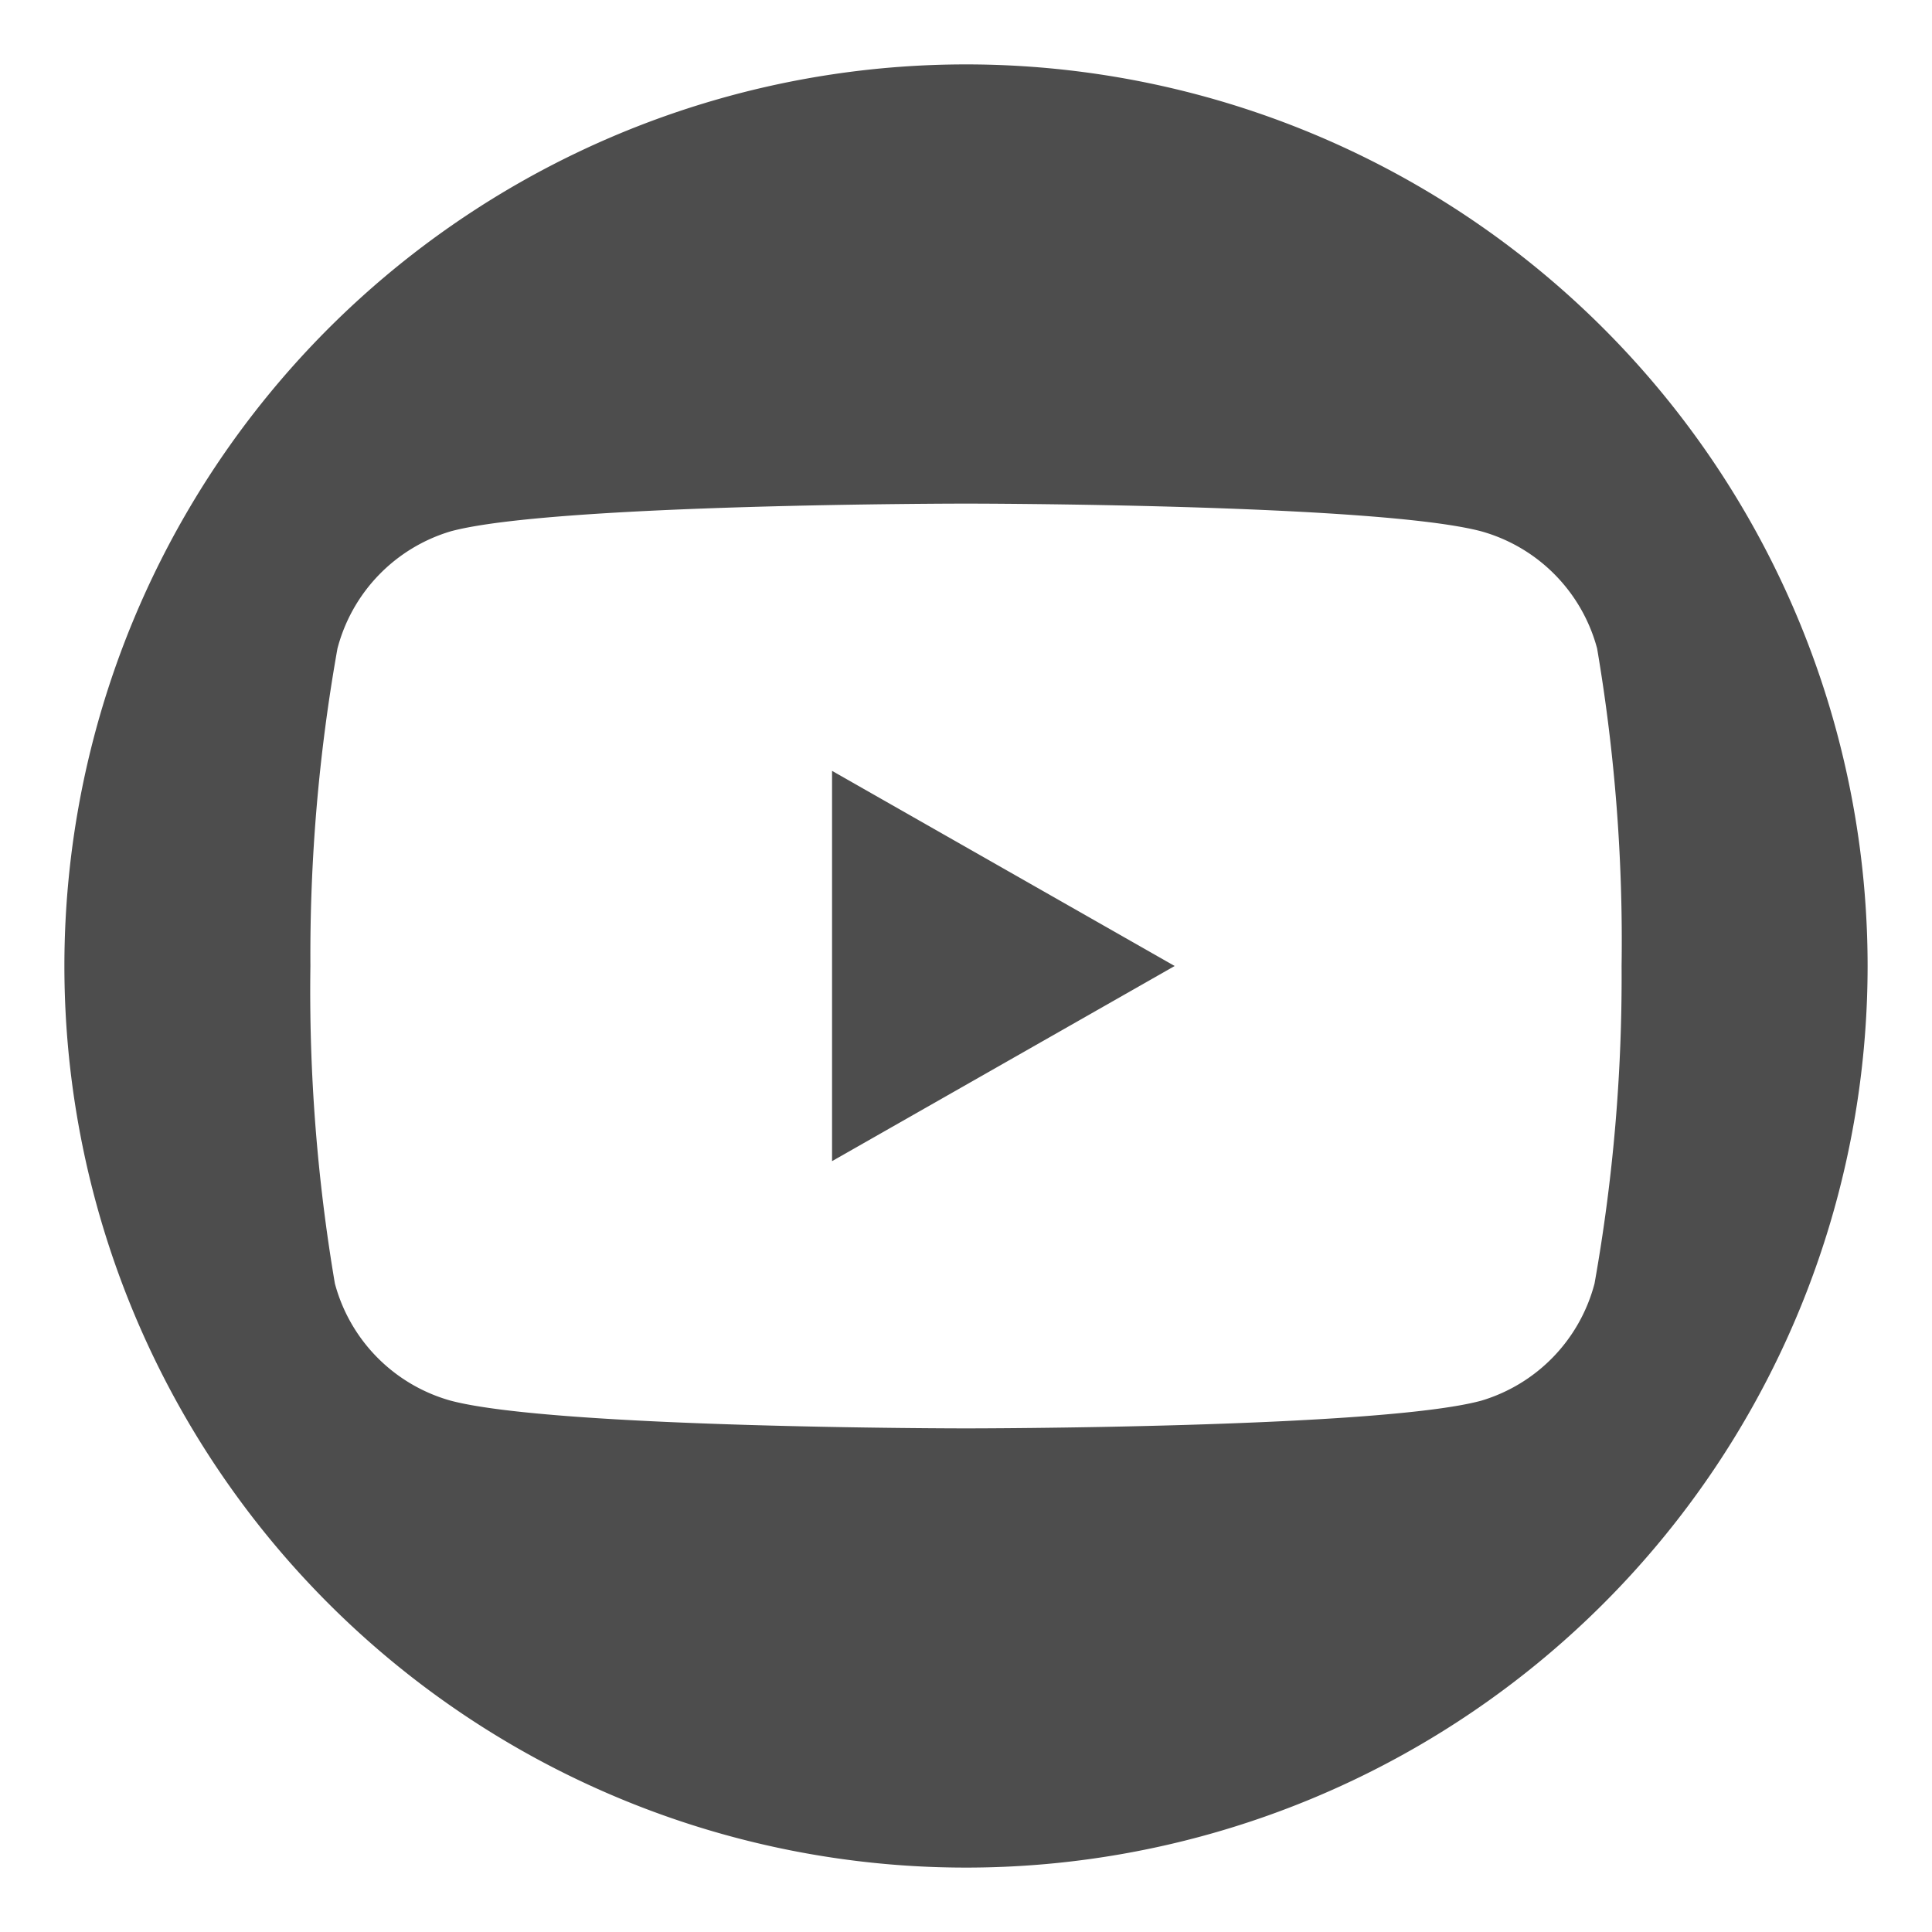 <svg id="_1b7fb09c-3a53-415a-b8b7-4800757d8df7" data-name="1b7fb09c-3a53-415a-b8b7-4800757d8df7" xmlns="http://www.w3.org/2000/svg" viewBox="0 0 30 30"><defs><style>.cls-1{fill:#4d4d4d;}</style></defs><path class="cls-1" d="M15,1A14,14,0,1,0,29,15,14,14,0,0,0,15,1Zm9.76,18.93A2.58,2.58,0,0,1,23,21.75c-1.59.43-8,.43-8,.43s-6.37,0-8-.43a2.58,2.58,0,0,1-1.8-1.82A27.11,27.11,0,0,1,4.82,15a27.11,27.11,0,0,1,.42-4.93A2.58,2.58,0,0,1,7,8.25c1.59-.43,8-.43,8-.43s6.37,0,8,.43a2.58,2.58,0,0,1,1.8,1.82A27.11,27.11,0,0,1,25.18,15,27.11,27.11,0,0,1,24.76,19.93Z"/><polygon class="cls-1" points="12.92 18.03 18.24 15 12.92 11.97 12.92 18.03"/></svg>